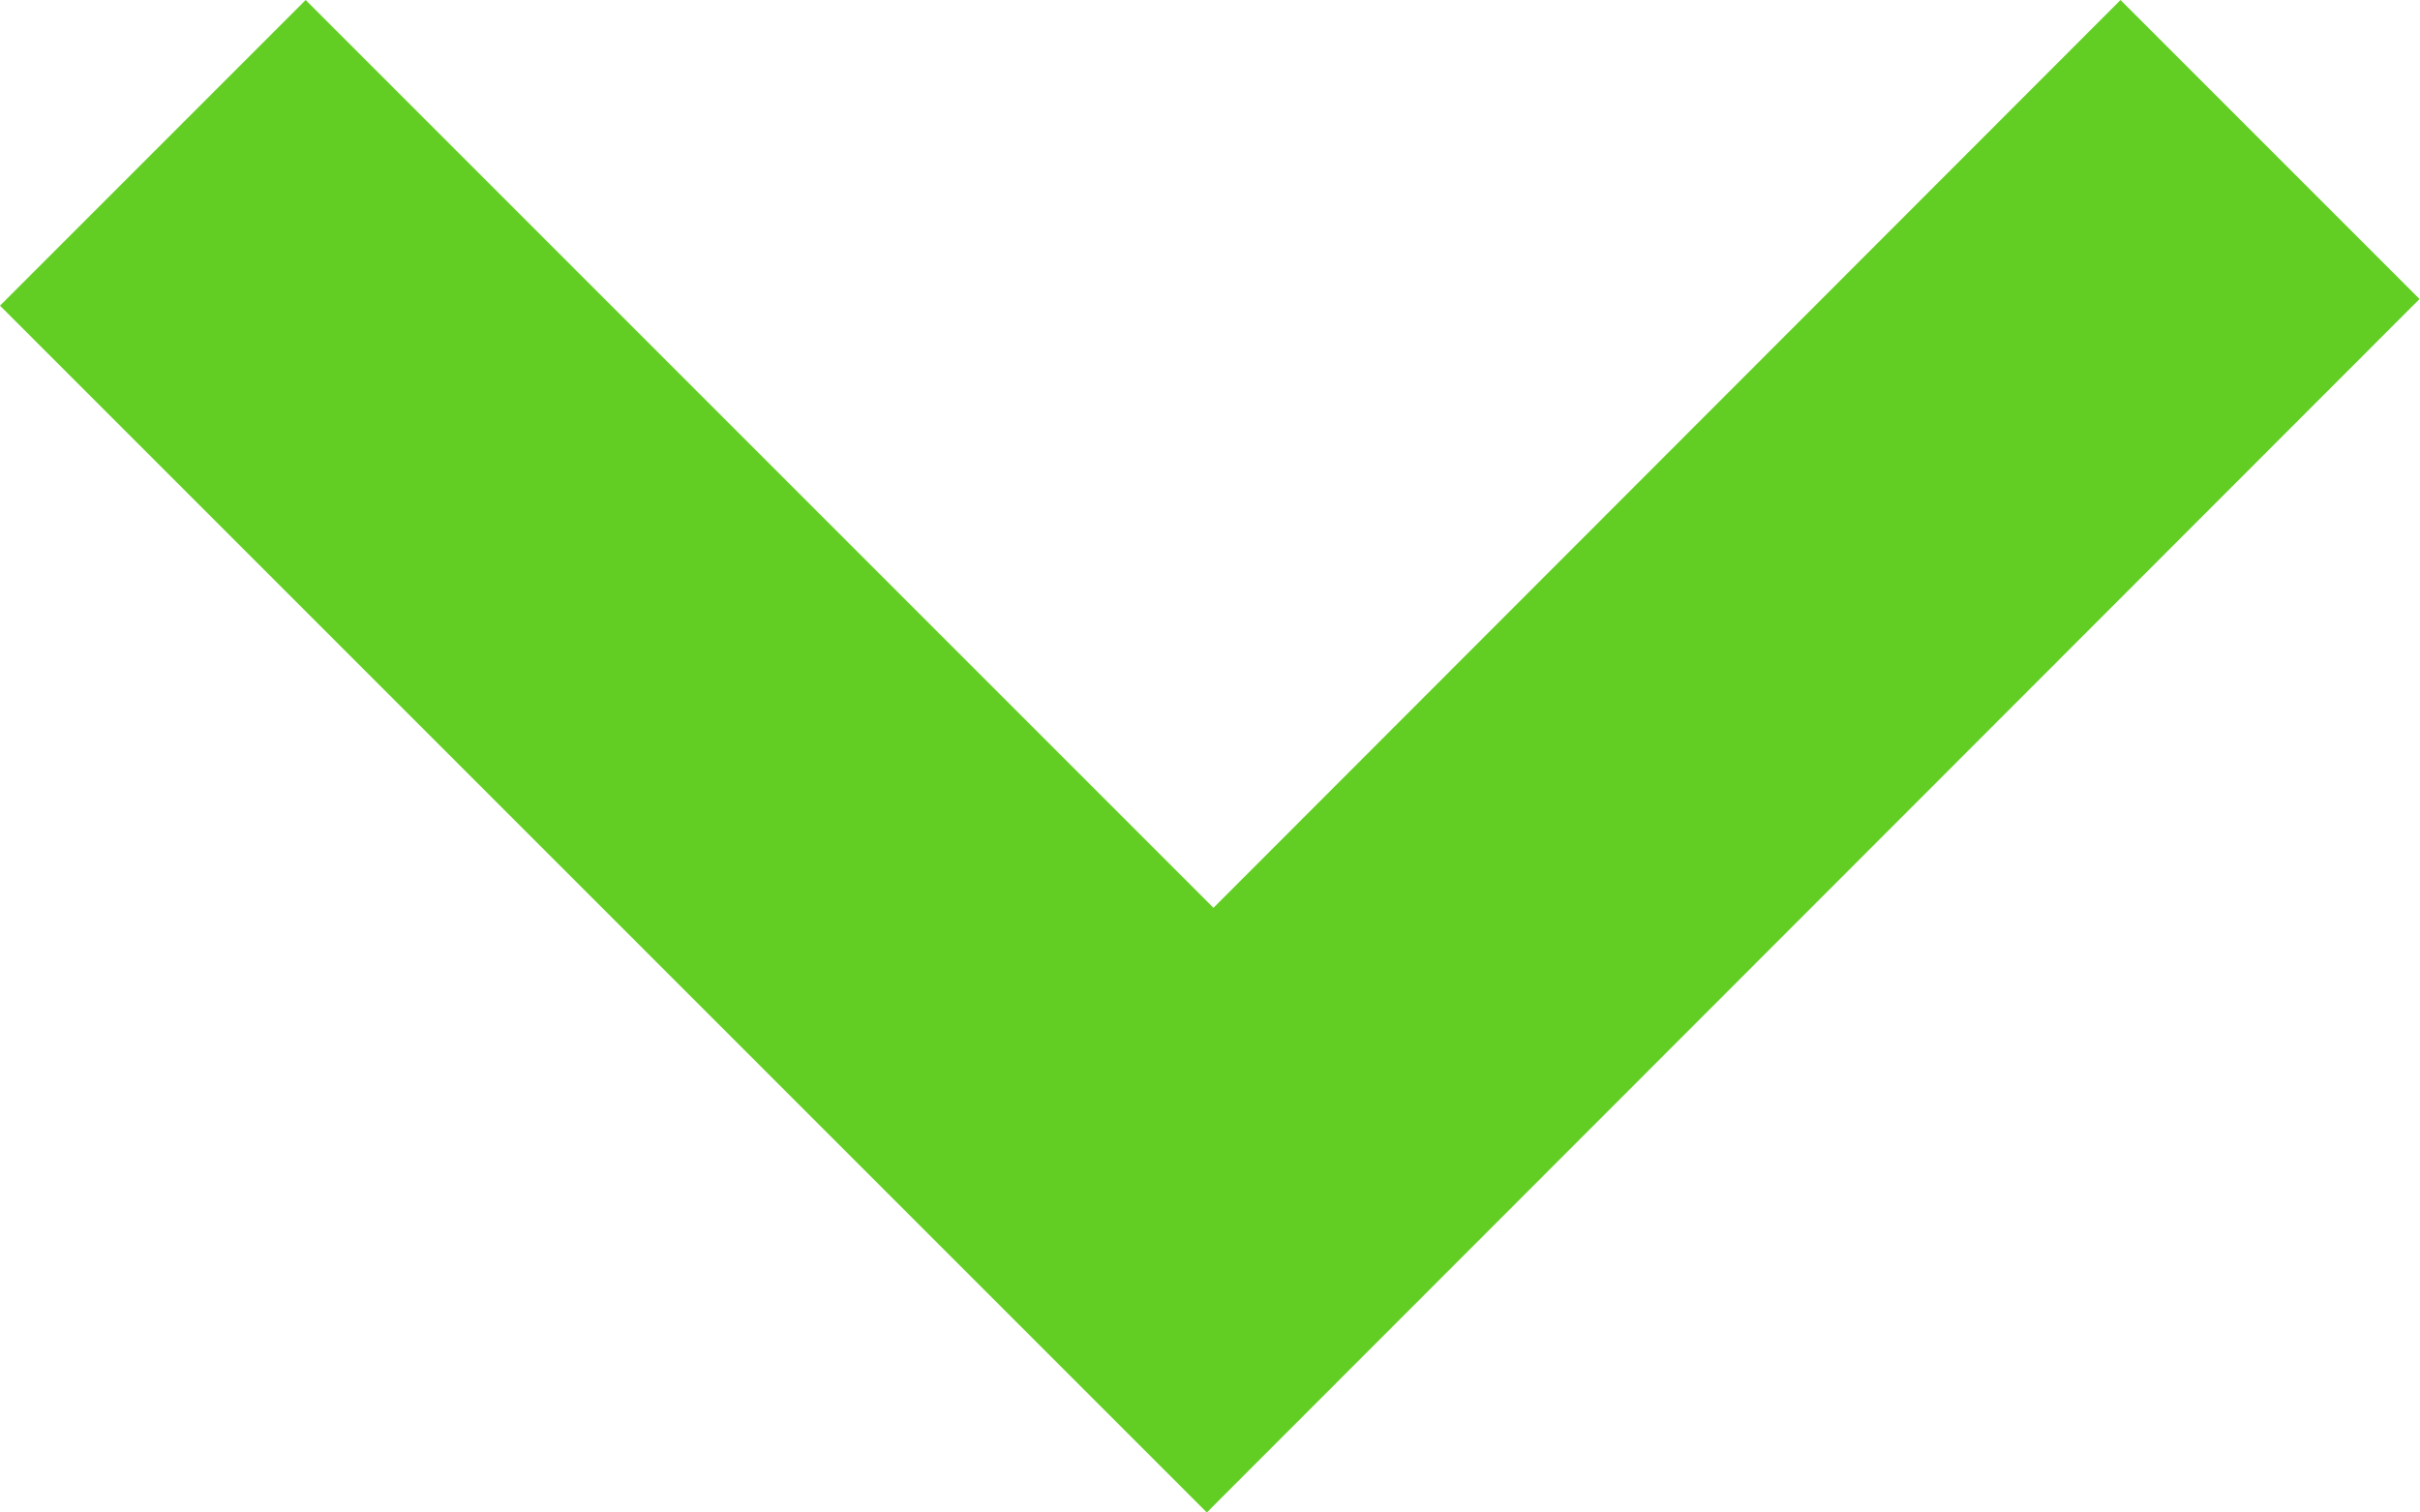 <svg width="16" height="10" viewBox="0 0 16 10" fill="none" xmlns="http://www.w3.org/2000/svg">
<g clip-path="url(#clip0_54_2426)">
<path d="M15.997 1.977L14.02 0L8.023 6.002L2.021 0L0 2.021L7.979 10V9.996V10L15.997 1.977Z" fill="#62CE23"/>
</g>
<defs>
<clipPath id="clip0_54_2426">
<rect width="15.997" height="10" fill="white"/>
</clipPath>
</defs>
</svg>
